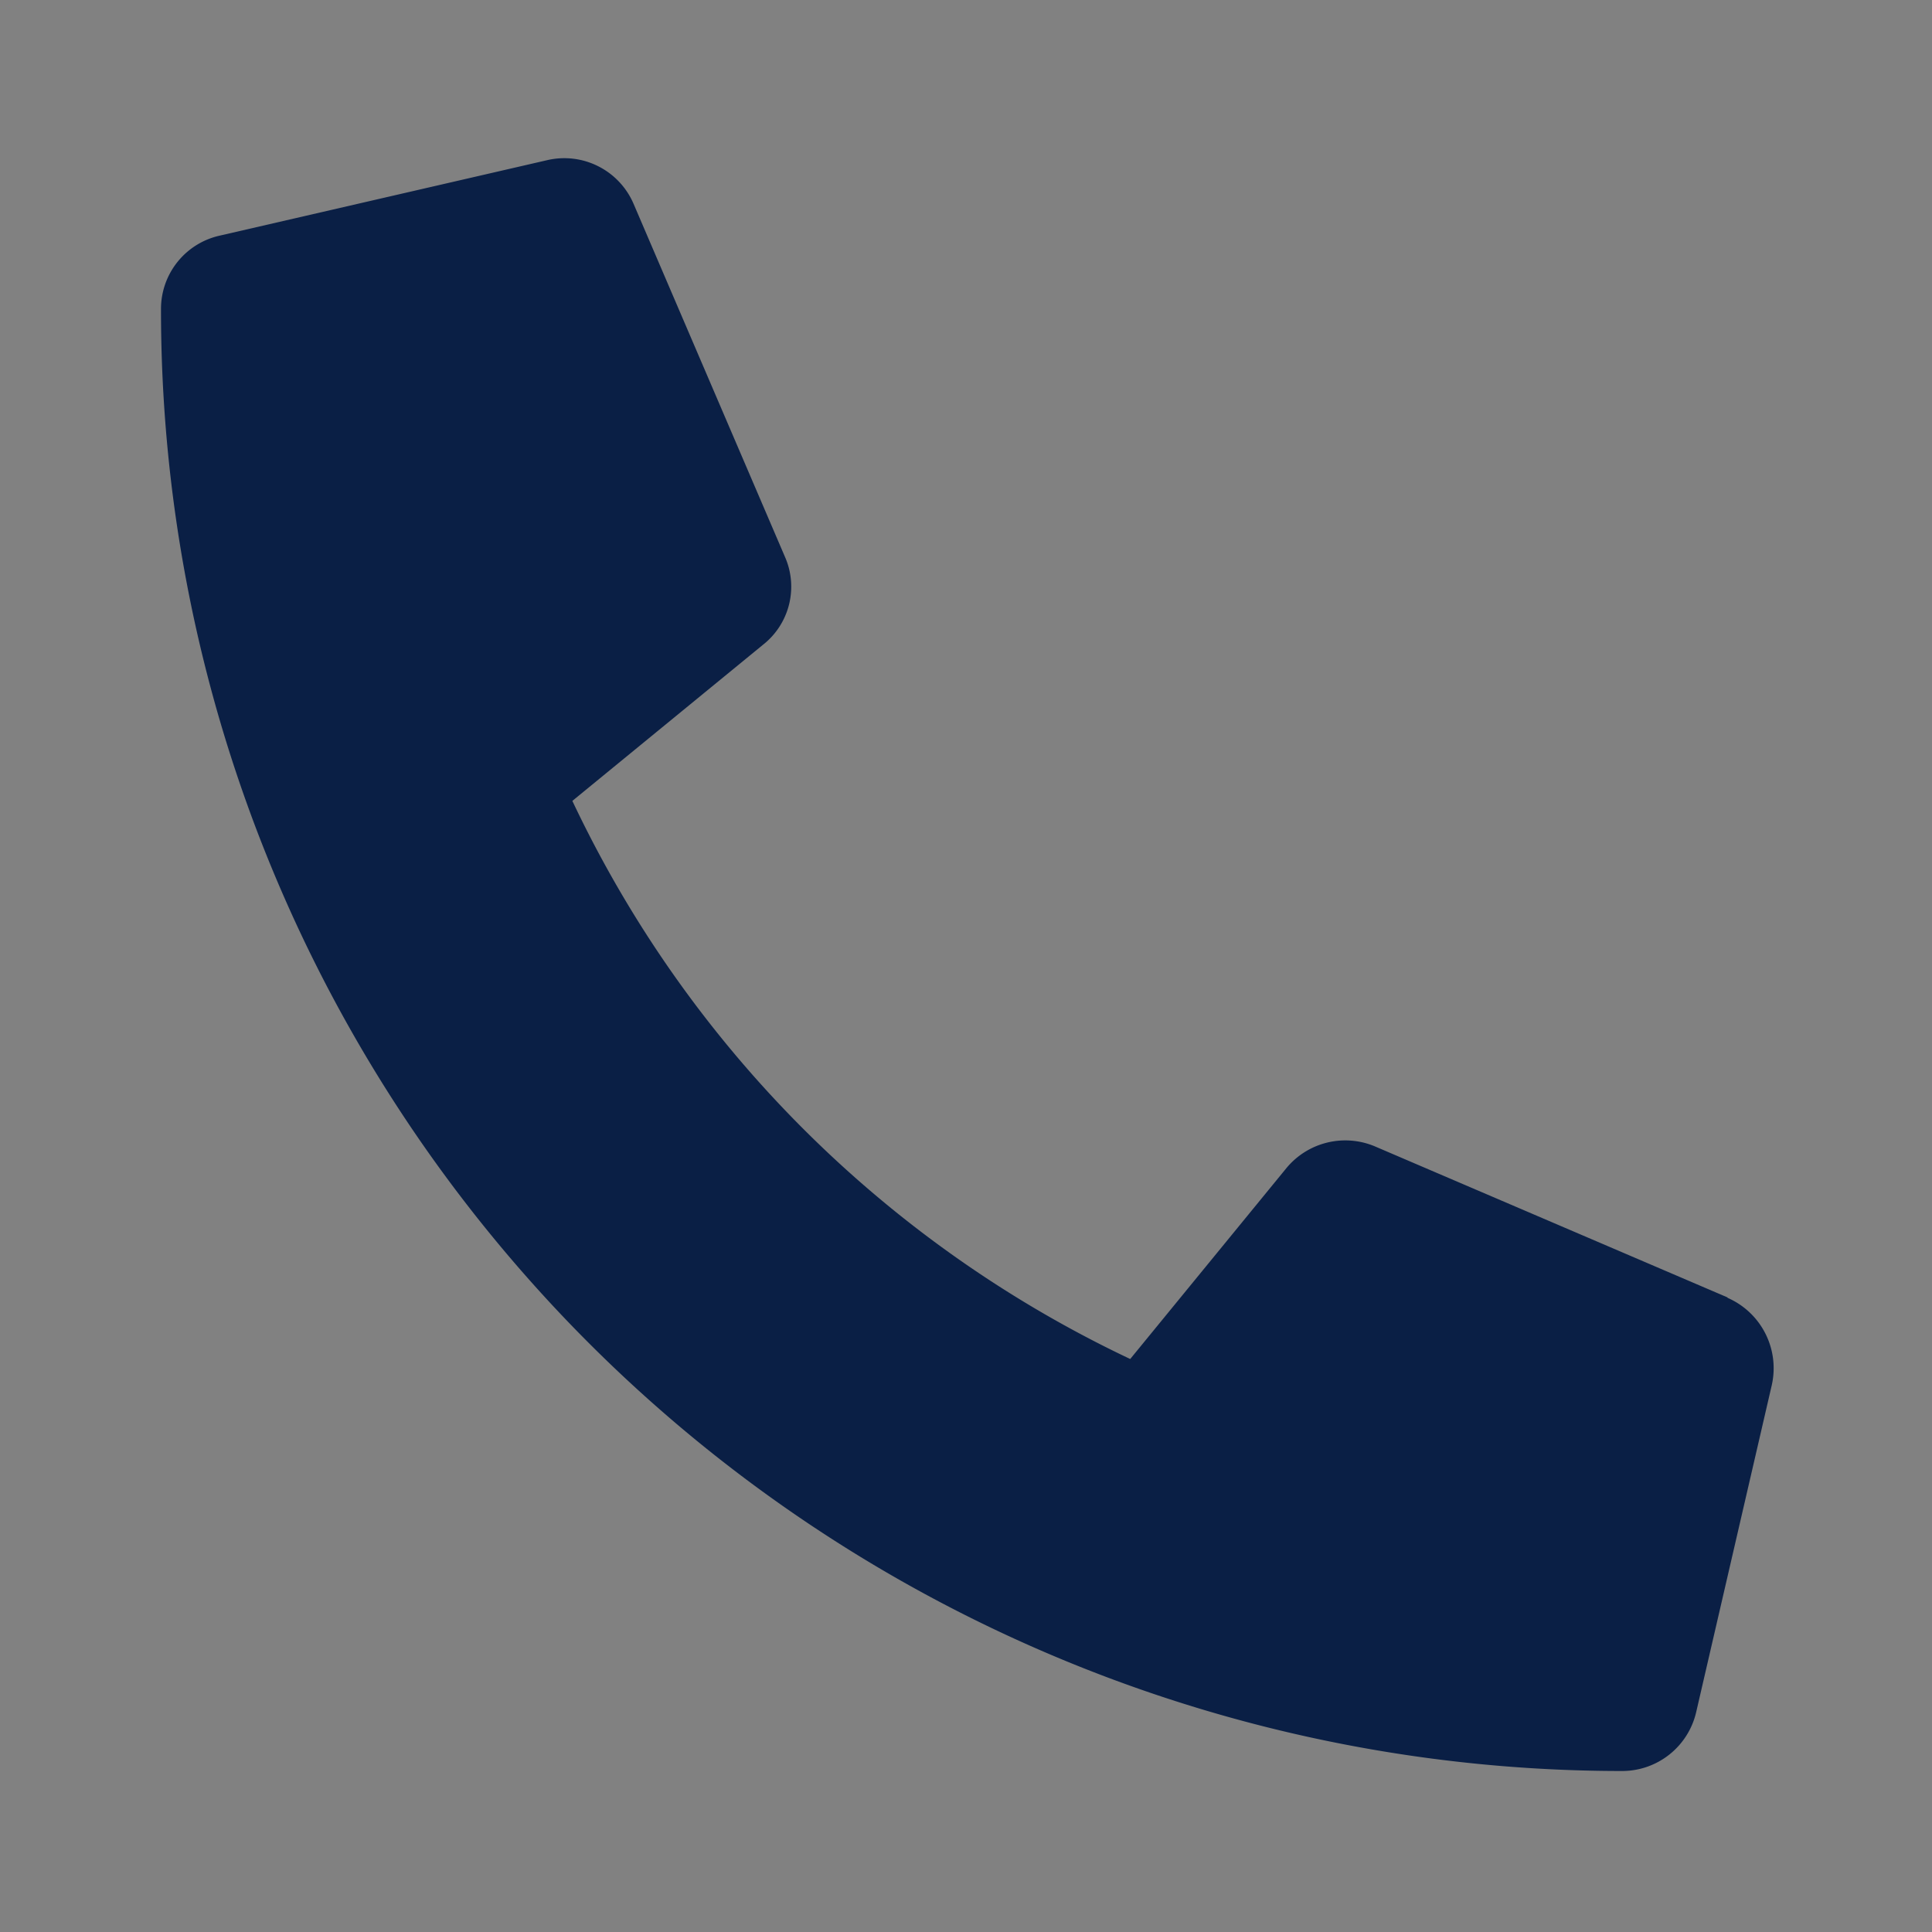 <svg id="icn_tel.svg" xmlns="http://www.w3.org/2000/svg" width="24" height="24" viewBox="0 0 24 24">
  <rect x="0" y="0" width="24" height="24" fill="#808080" stroke="none"/>
  <defs>
    <style>
      .cls-1 {
        fill: #fff;
        fill-opacity: 0.01;
      }

      .cls-2 {
        fill: #0a1f45;
        fill-rule: evenodd;
      }
    </style>
  </defs>
  <rect id="長方形_1068" data-name="長方形 1068" class="cls-1" width="24" height="24"/>
  <path id="シェイプ_1069" data-name="シェイプ 1069" class="cls-2" d="M1178.46,56.117l-4.38-1.876a0.949,0.949,0,0,0-1.1.27l-1.94,2.371a14.535,14.535,0,0,1-6.93-6.933l2.37-1.941a0.918,0.918,0,0,0,.27-1.093l-1.88-4.384a0.936,0.936,0,0,0-1.07-.542l-4.07.938a0.932,0.932,0,0,0-.73.912A18.148,18.148,0,0,0,1177.15,62a0.944,0.944,0,0,0,.92-0.729l0.94-4.066a0.954,0.954,0,0,0-.55-1.083h0Z" transform="translate(-1157 -40)"/>
</svg>
